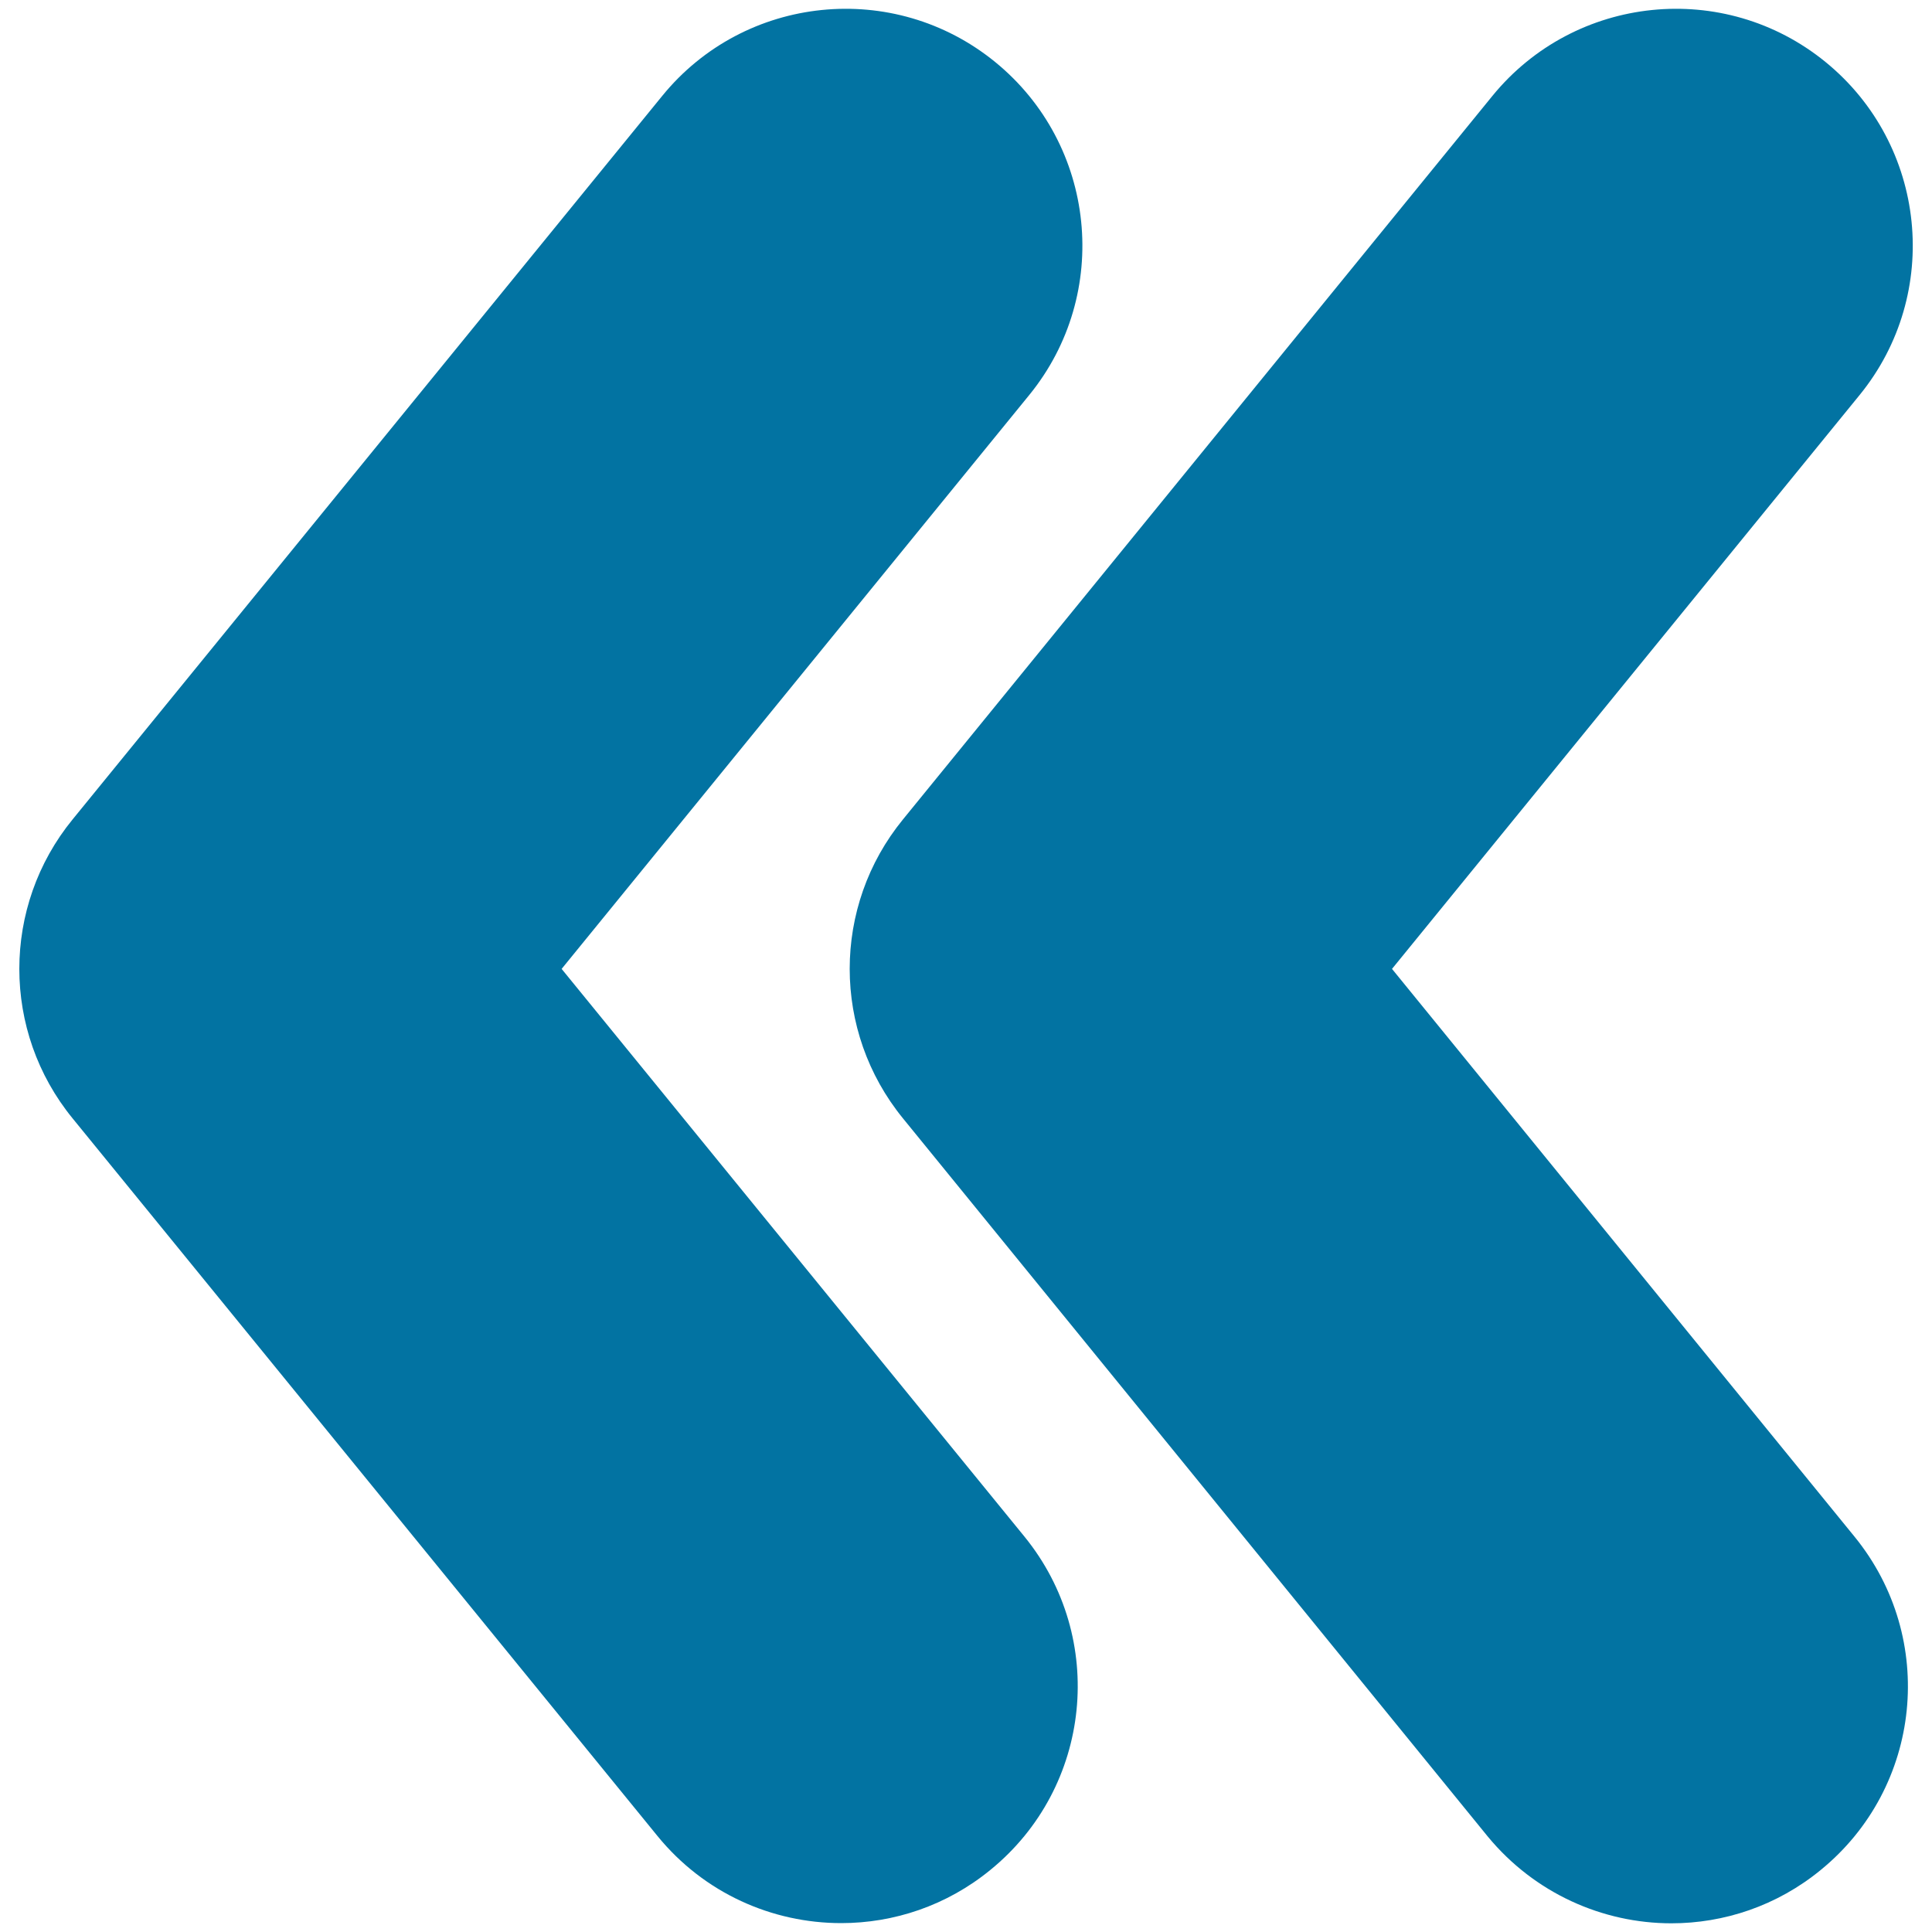 <svg xmlns="http://www.w3.org/2000/svg" viewBox="0 0 1000 1000" style="fill:#0273a2">
<title>Fast Backward Double Left Arrow Symbol SVG icon</title>
<g><path d="M865.1,995.5c27.2,0,54.6-9,77.3-27.6c52.5-42.8,60.3-119.9,17.6-172.4L720.5,501.5l242-297c42.8-52.5,34.8-129.7-17.6-172.4C892.4-10.7,815.2-2.7,772.5,49.6L467.4,424.1c-36.8,45-36.8,109.7,0,154.8l302.6,371.6C794.3,980,829.6,995.5,865.1,995.5z"/><path d="M340.3,950.3c24.2,29.7,59.5,45.1,95.1,45.1c27.2,0,54.6-9,77.3-27.6c52.5-42.8,60.3-119.9,17.6-172.4L290.7,501.5l242-297c42.8-52.5,34.8-129.7-17.6-172.4C462.6-10.7,385.4-2.7,342.8,49.6L37.6,424.1c-36.8,45-36.8,109.8,0,154.8L340.3,950.3z"/></g>
</svg>